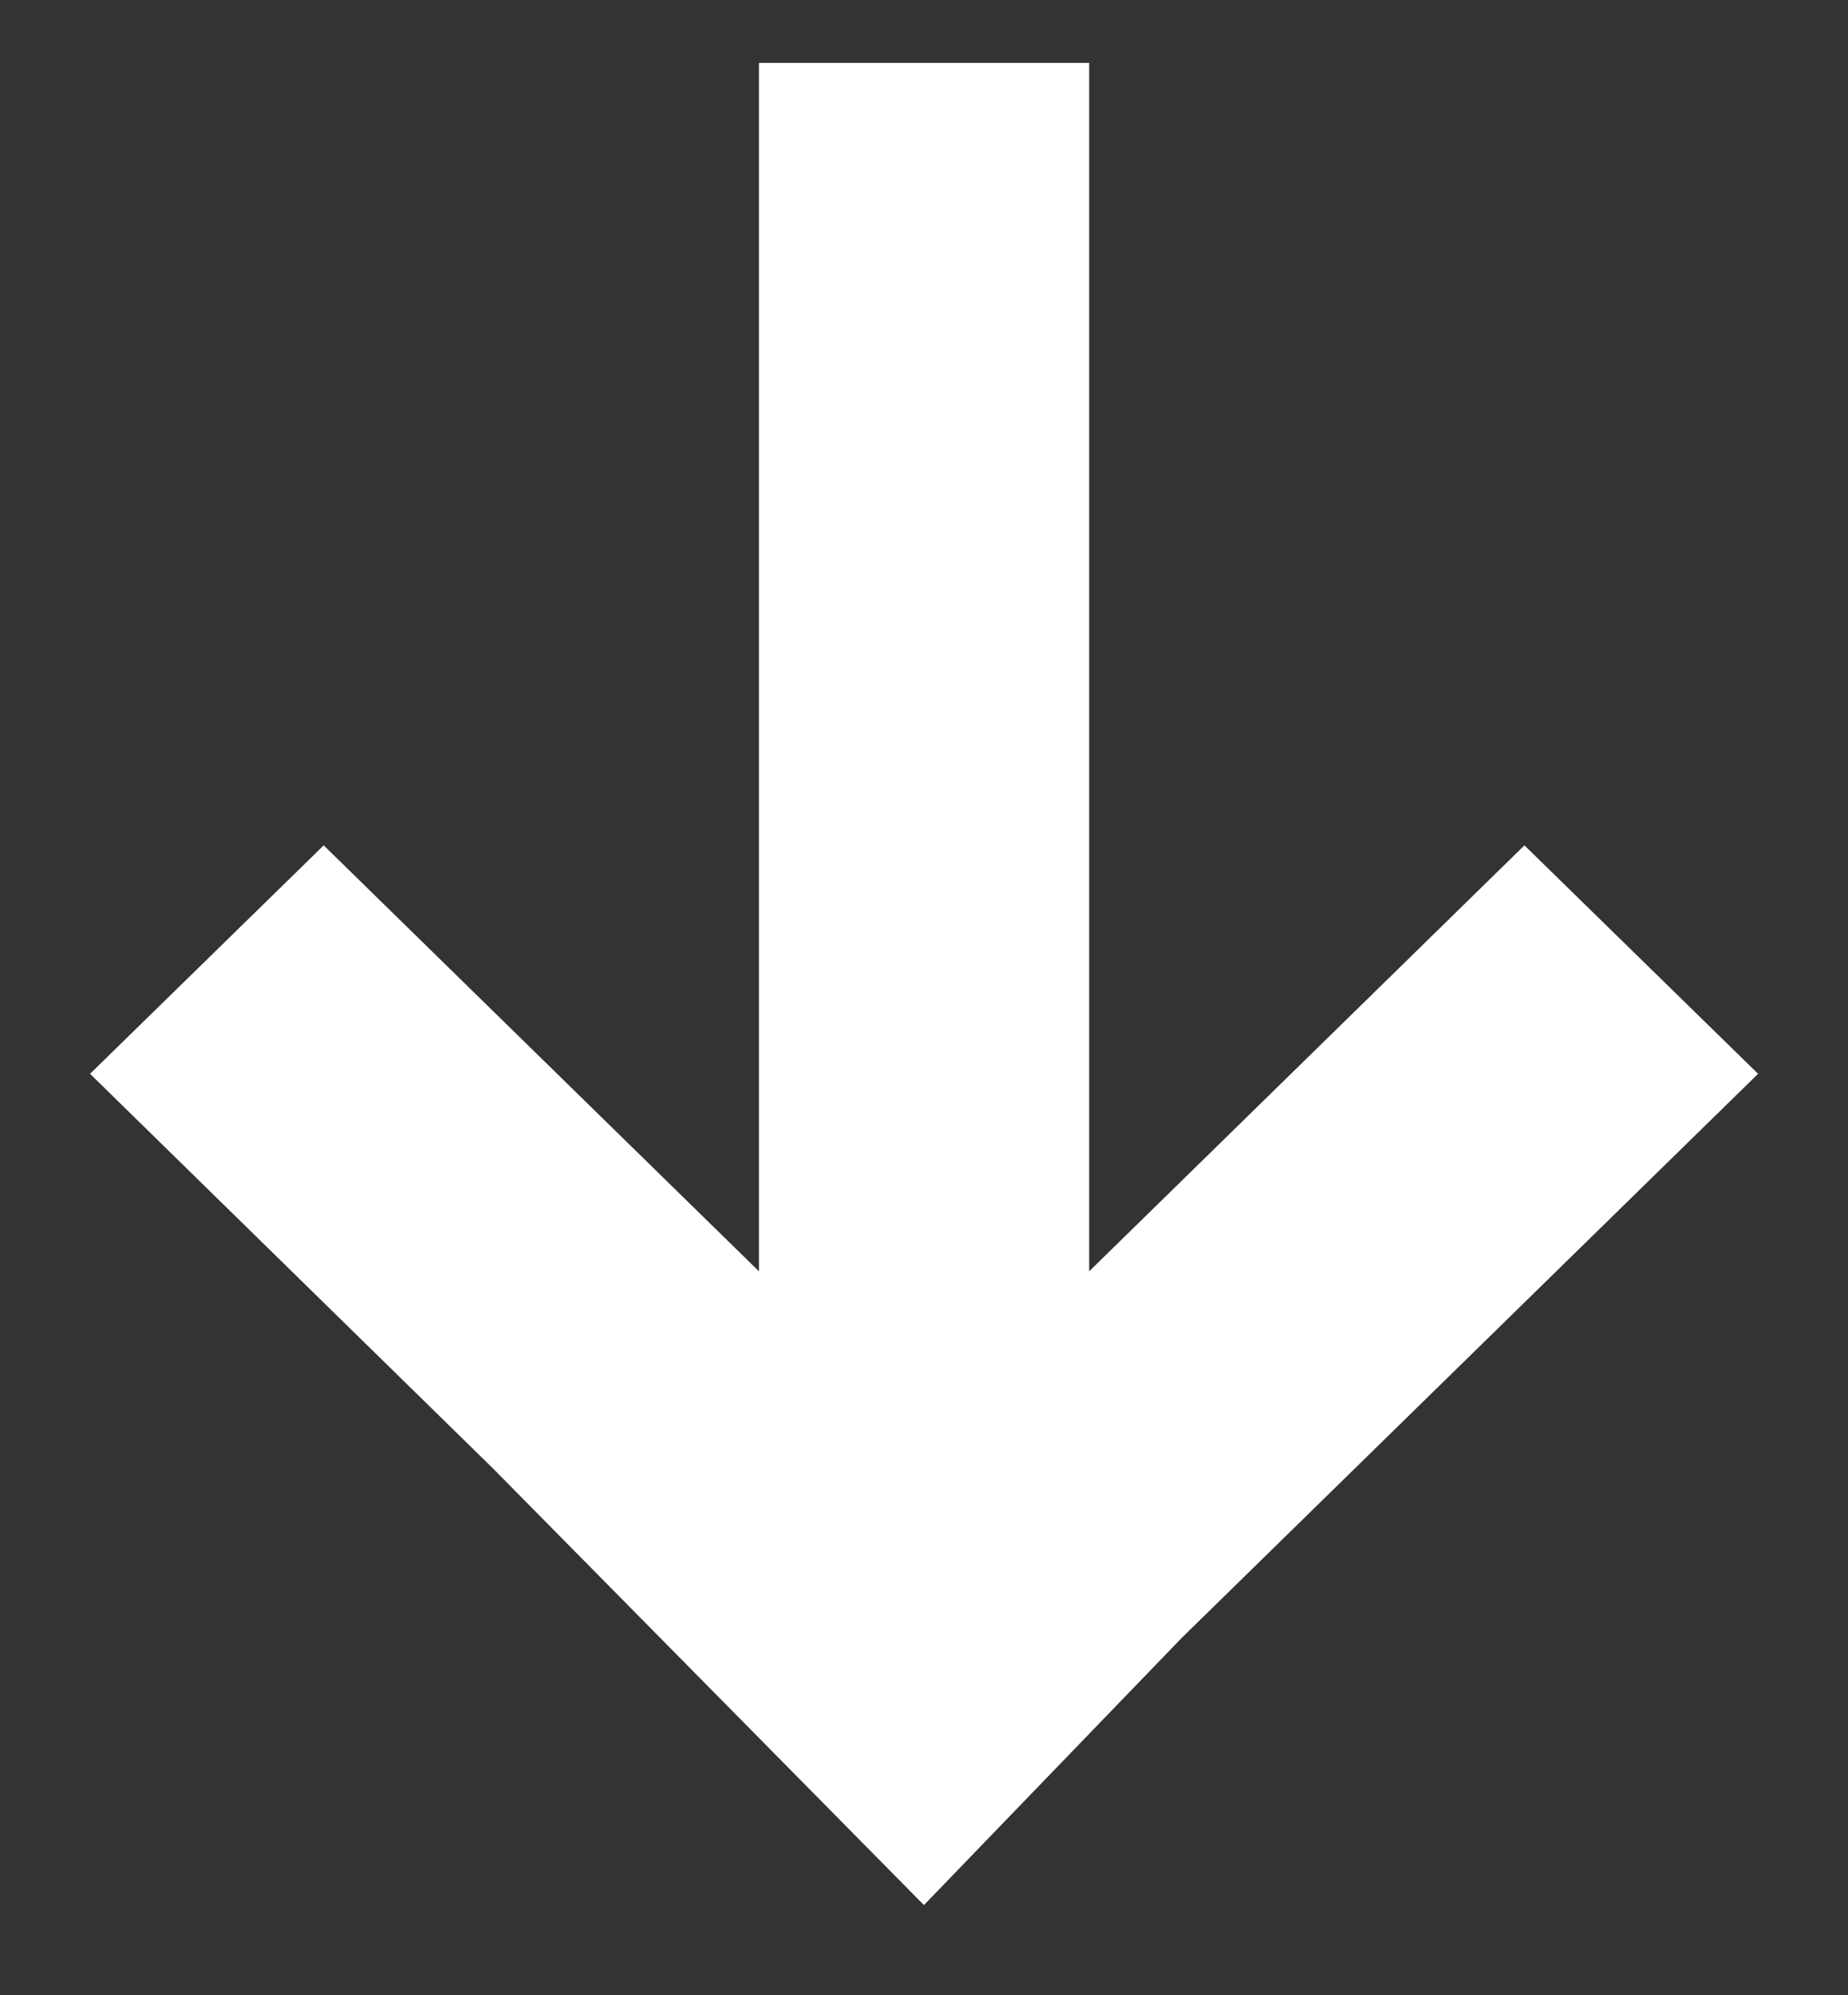 <svg xmlns="http://www.w3.org/2000/svg" width="14.695" height="15.86" viewBox="0 0 14.695 15.86">
  <rect x="0" y="0" width="14.695" height="15.86" fill="#333333" stroke="none"/>
  <g id="Group_1157" data-name="Group 1157" transform="translate(-632.652 -680.163)">
    <path id="Union_11" data-name="Union 11" d="M-4101.8,11.169h0l-3.2-3.133,1.858-1.816,3.461,3.386V0c1,0,.787,0,1.443,0h1.183V9.606l3.461-3.386,1.858,1.816-4.583,4.484-2.05,2.124Z" transform="translate(4738.368 680.663)" fill="#fff" stroke="rgba(0,0,0,0)" stroke-miterlimit="10" stroke-width="1"/>
  </g>
</svg>
